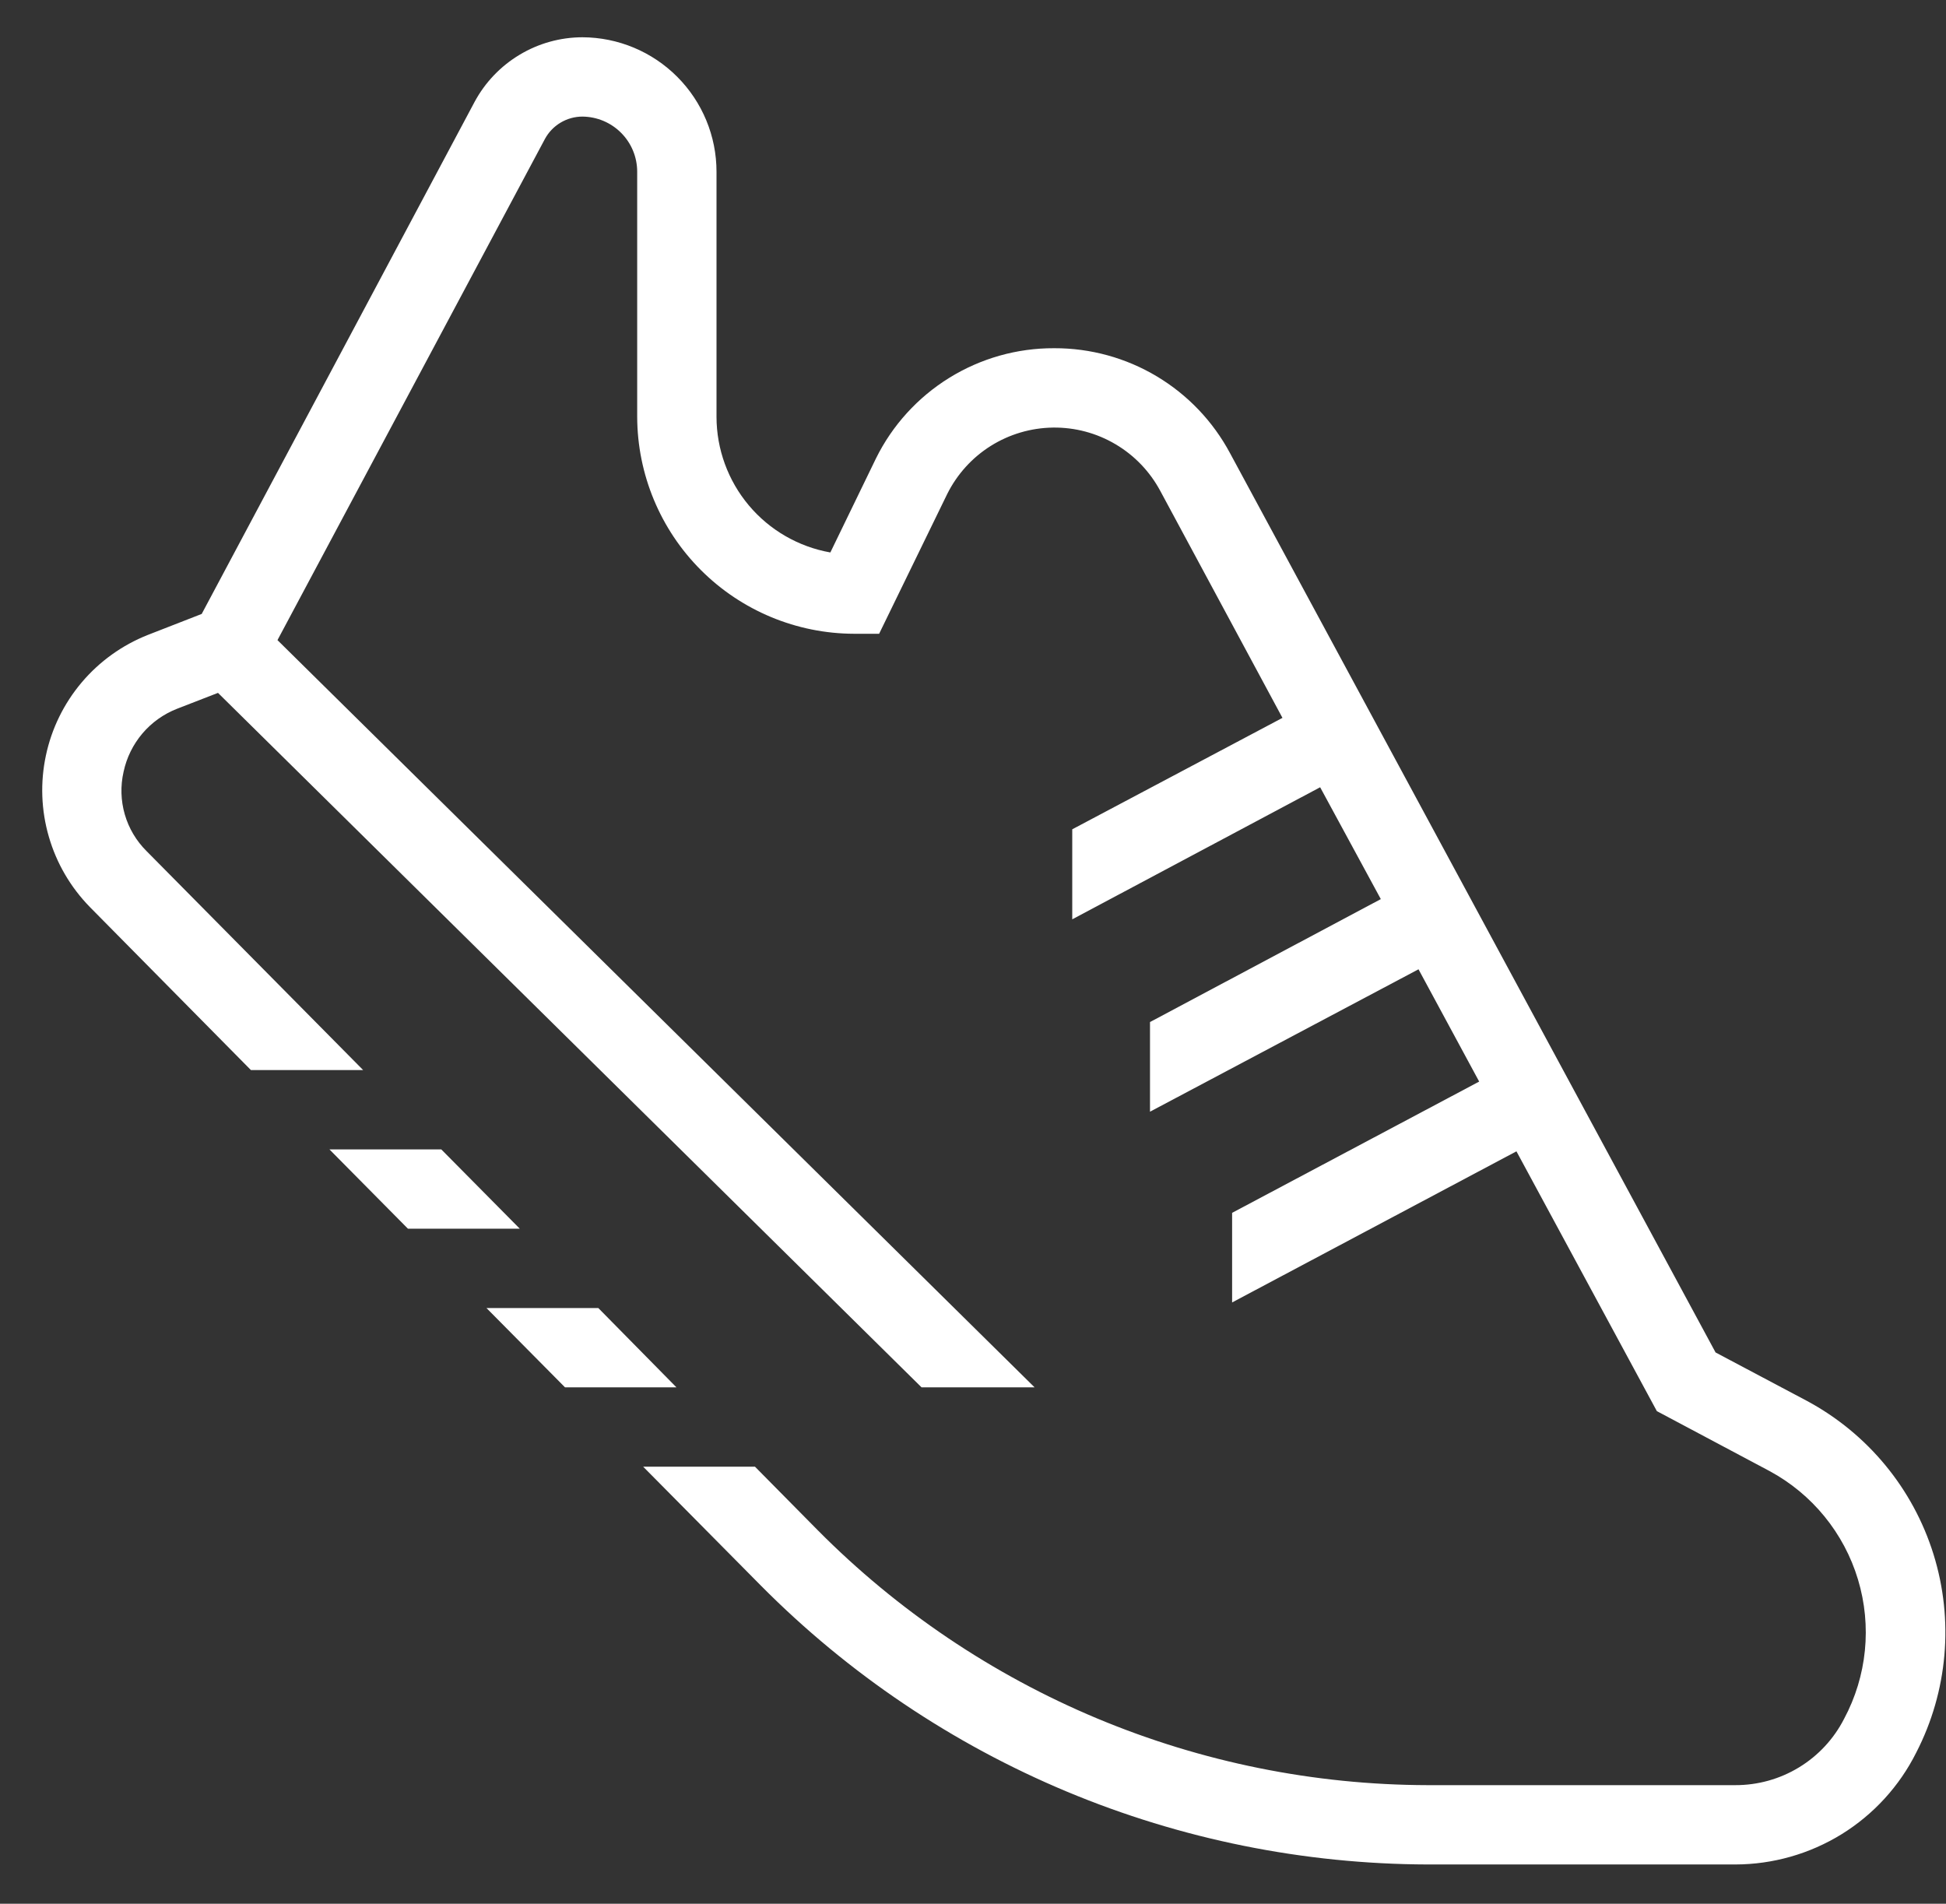 <svg width="46" height="45" viewBox="0 0 46 45" fill="none" xmlns="http://www.w3.org/2000/svg">
<rect x="0" y="0" width="46" height="45" fill="#333333" stroke="none"/>
<path d="M15.99 32.794L14.143 30.919H11.499L13.356 32.794H15.99Z" fill="white"/>
<path d="M7.787 27.169L9.643 29.044H12.287L10.431 27.169H7.787Z" fill="white"/>
<path d="M42.709 33.112L40.553 31.969L29.078 10.716C28.676 9.963 28.078 9.335 27.346 8.897C26.614 8.459 25.777 8.229 24.924 8.231H24.915C24.04 8.228 23.182 8.471 22.438 8.932C21.693 9.393 21.093 10.053 20.706 10.837L19.628 13.059C18.874 12.925 18.192 12.531 17.7 11.945C17.208 11.358 16.938 10.618 16.937 9.853V4.059C16.937 3.218 16.603 2.411 16.009 1.816C15.415 1.22 14.61 0.884 13.768 0.881C13.245 0.882 12.732 1.024 12.283 1.294C11.834 1.563 11.466 1.948 11.218 2.409L4.768 14.512L3.493 15.009C2.888 15.249 2.351 15.634 1.931 16.131C1.511 16.628 1.22 17.221 1.085 17.858C0.949 18.494 0.973 19.155 1.155 19.78C1.336 20.405 1.669 20.975 2.125 21.441L5.931 25.294H8.584L3.465 20.119C3.222 19.878 3.045 19.58 2.95 19.252C2.855 18.924 2.845 18.577 2.921 18.244C2.992 17.91 3.145 17.599 3.366 17.338C3.587 17.078 3.869 16.877 4.187 16.753L5.153 16.378L21.784 32.794H24.456L6.559 15.131L12.878 3.29C12.964 3.129 13.092 2.994 13.249 2.9C13.406 2.806 13.585 2.756 13.768 2.756C14.112 2.759 14.441 2.897 14.683 3.141C14.926 3.385 15.062 3.715 15.062 4.059V9.853C15.066 11.212 15.607 12.514 16.568 13.475C17.529 14.436 18.831 14.978 20.19 14.981H20.781L22.393 11.672C22.626 11.207 22.982 10.815 23.422 10.539C23.863 10.263 24.371 10.114 24.89 10.107C25.41 10.1 25.922 10.236 26.369 10.501C26.817 10.765 27.183 11.148 27.428 11.606L30.315 16.969L25.346 19.603V21.731L31.206 18.609L32.64 21.253L27.184 24.159V26.278L33.531 22.912L34.965 25.566L29.125 28.669V30.787L35.846 27.215L39.165 33.356L41.828 34.772C42.837 35.316 43.59 36.239 43.92 37.337C44.251 38.435 44.132 39.62 43.59 40.631C43.348 41.104 42.98 41.5 42.527 41.776C42.073 42.053 41.552 42.198 41.021 42.197H33.746C31.064 42.191 28.41 41.655 25.936 40.621C23.462 39.586 21.216 38.073 19.328 36.169L17.846 34.669H15.203L17.996 37.49C20.061 39.569 22.514 41.219 25.216 42.349C27.919 43.478 30.817 44.063 33.746 44.072H41.021C41.909 44.07 42.779 43.822 43.534 43.356C44.288 42.889 44.899 42.221 45.296 41.428C46.042 39.98 46.189 38.296 45.705 36.741C45.221 35.185 44.145 33.882 42.709 33.112Z" fill="white"/>
</svg>
